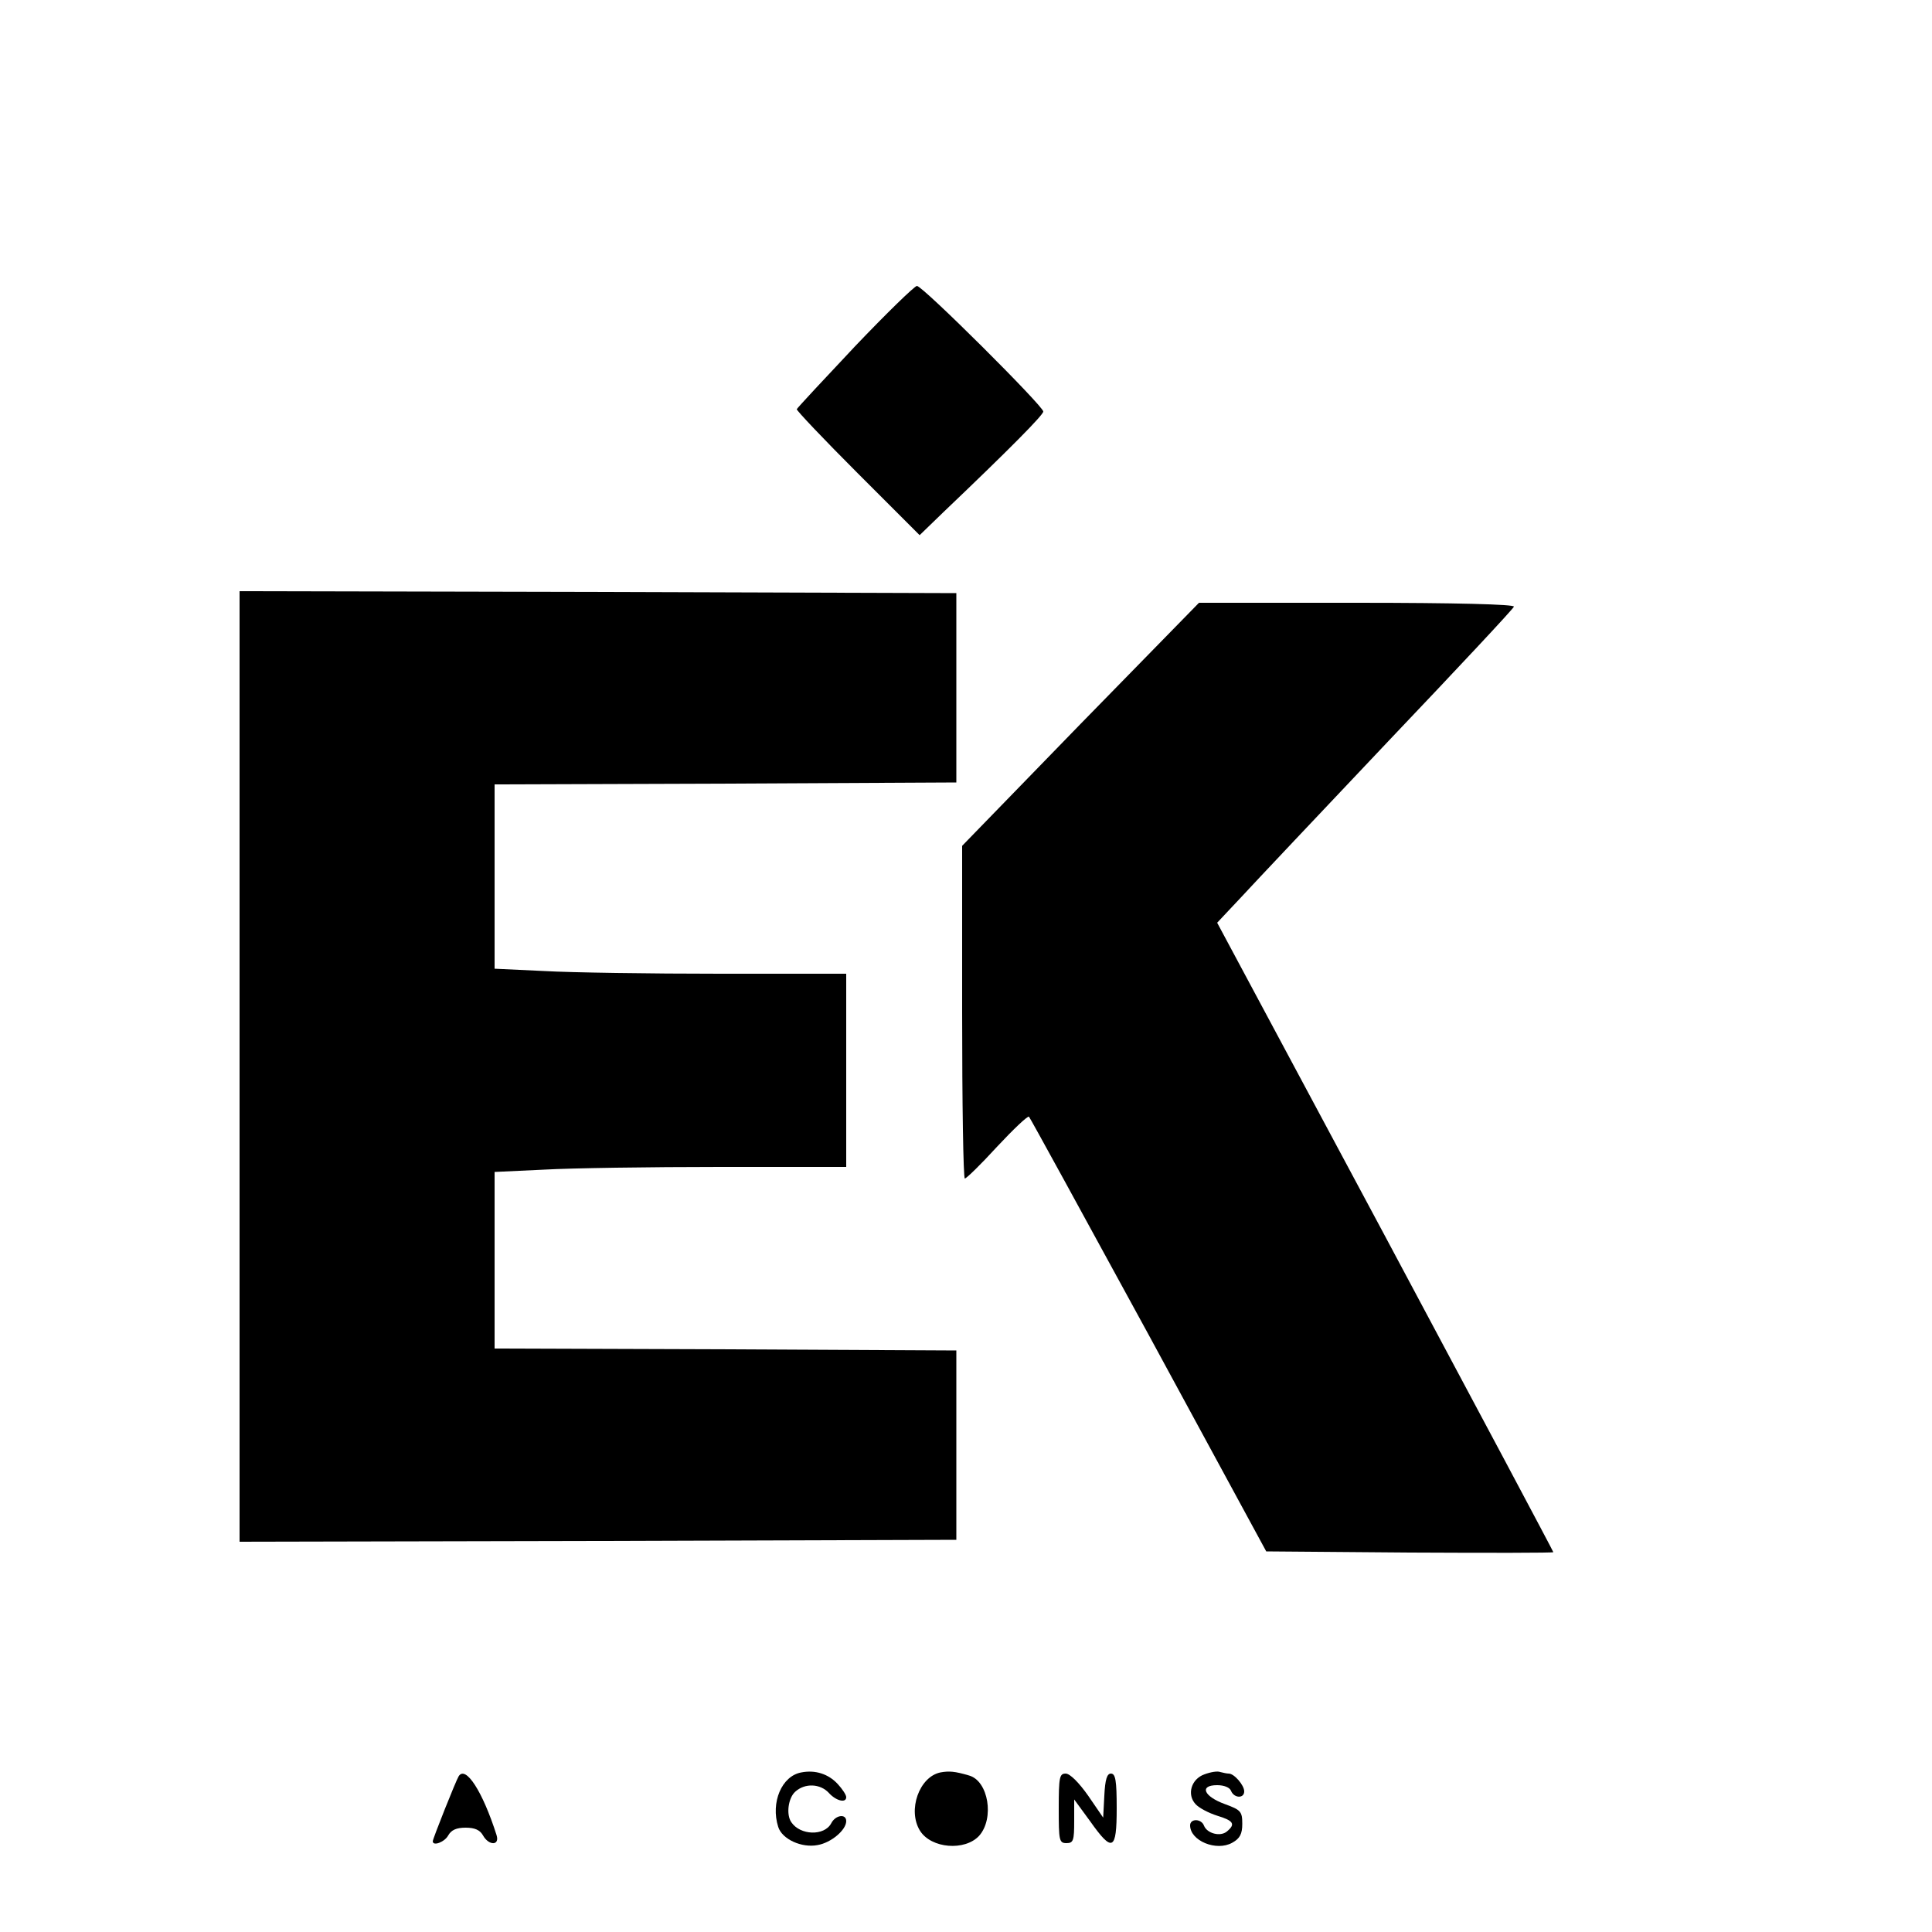 <?xml version="1.0" standalone="no"?>
<!DOCTYPE svg PUBLIC "-//W3C//DTD SVG 20010904//EN"
 "http://www.w3.org/TR/2001/REC-SVG-20010904/DTD/svg10.dtd">
<svg version="1.0" xmlns="http://www.w3.org/2000/svg"
 width="500pt" height="500pt" viewBox="0 0 500 500"
 preserveAspectRatio="xMidYMid meet">
<g transform="translate(0,500) scale(0.1,-0.1)"
fill="#000000" stroke="none">
<path d="M2213 4104 c-81 -86 -149 -159 -151 -163 -1 -3 70 -78 158 -166 l160
-160 62 60 c171 163 258 251 258 260 0 14 -312 325 -327 325 -6 0 -78 -70
-160 -156z"/>
<path d="M620 2240 l0 -1230 928 2 927 3 0 245 0 245 -597 3 -598 2 0 229 0
228 128 6 c70 4 274 7 455 7 l327 0 0 250 0 250 -327 0 c-181 0 -385 3 -455 7
l-128 6 0 238 0 239 598 2 597 3 0 245 0 245 -927 3 -928 2 0 -1230z"/>
<path d="M2796 3126 l-306 -315 0 -430 c0 -237 3 -431 7 -431 4 0 42 37 84 83
42 45 79 80 82 77 3 -3 142 -257 310 -565 l304 -560 372 -3 c204 -1 371 -1
371 1 0 2 -196 370 -435 817 l-435 812 63 67 c34 37 206 219 382 405 176 185
322 341 323 346 2 6 -151 10 -406 10 l-409 0 -307 -314z"/>
<path d="M2074 413 c-51 -9 -80 -78 -60 -141 10 -32 61 -55 102 -47 35 6 74
39 74 62 0 20 -28 16 -39 -6 -18 -33 -80 -31 -103 3 -14 20 -8 63 10 79 25 23
65 21 87 -3 19 -21 45 -27 45 -11 0 6 -10 21 -22 34 -24 26 -58 37 -94 30z"/>
<path d="M2434 413 c-55 -11 -86 -98 -53 -151 29 -46 116 -53 153 -13 40 45
24 142 -26 156 -37 11 -52 12 -74 8z"/>
<path d="M3117 408 c-34 -12 -46 -52 -23 -77 9 -10 34 -23 56 -30 43 -13 48
-22 25 -41 -17 -14 -51 -5 -59 15 -7 19 -36 19 -36 1 0 -40 68 -68 109 -45 20
11 26 23 26 49 0 32 -4 36 -45 51 -55 20 -67 49 -20 49 18 0 33 -6 36 -15 8
-19 34 -20 34 -1 0 16 -26 46 -40 46 -5 0 -14 2 -22 4 -7 3 -25 0 -41 -6z"/>
<path d="M1187 403 c-7 -11 -67 -162 -67 -168 0 -14 31 -2 40 15 8 14 21 20
45 20 24 0 37 -6 45 -20 15 -27 44 -27 35 1 -36 113 -80 181 -98 152z"/>
<path d="M2740 320 c0 -83 1 -90 20 -90 18 0 20 7 20 57 l0 56 41 -56 c58 -82
69 -77 69 33 0 72 -3 90 -15 90 -10 0 -15 -15 -17 -57 l-3 -57 -39 57 c-24 34
-47 57 -58 57 -16 0 -18 -9 -18 -90z"/>
</g>
</svg>
